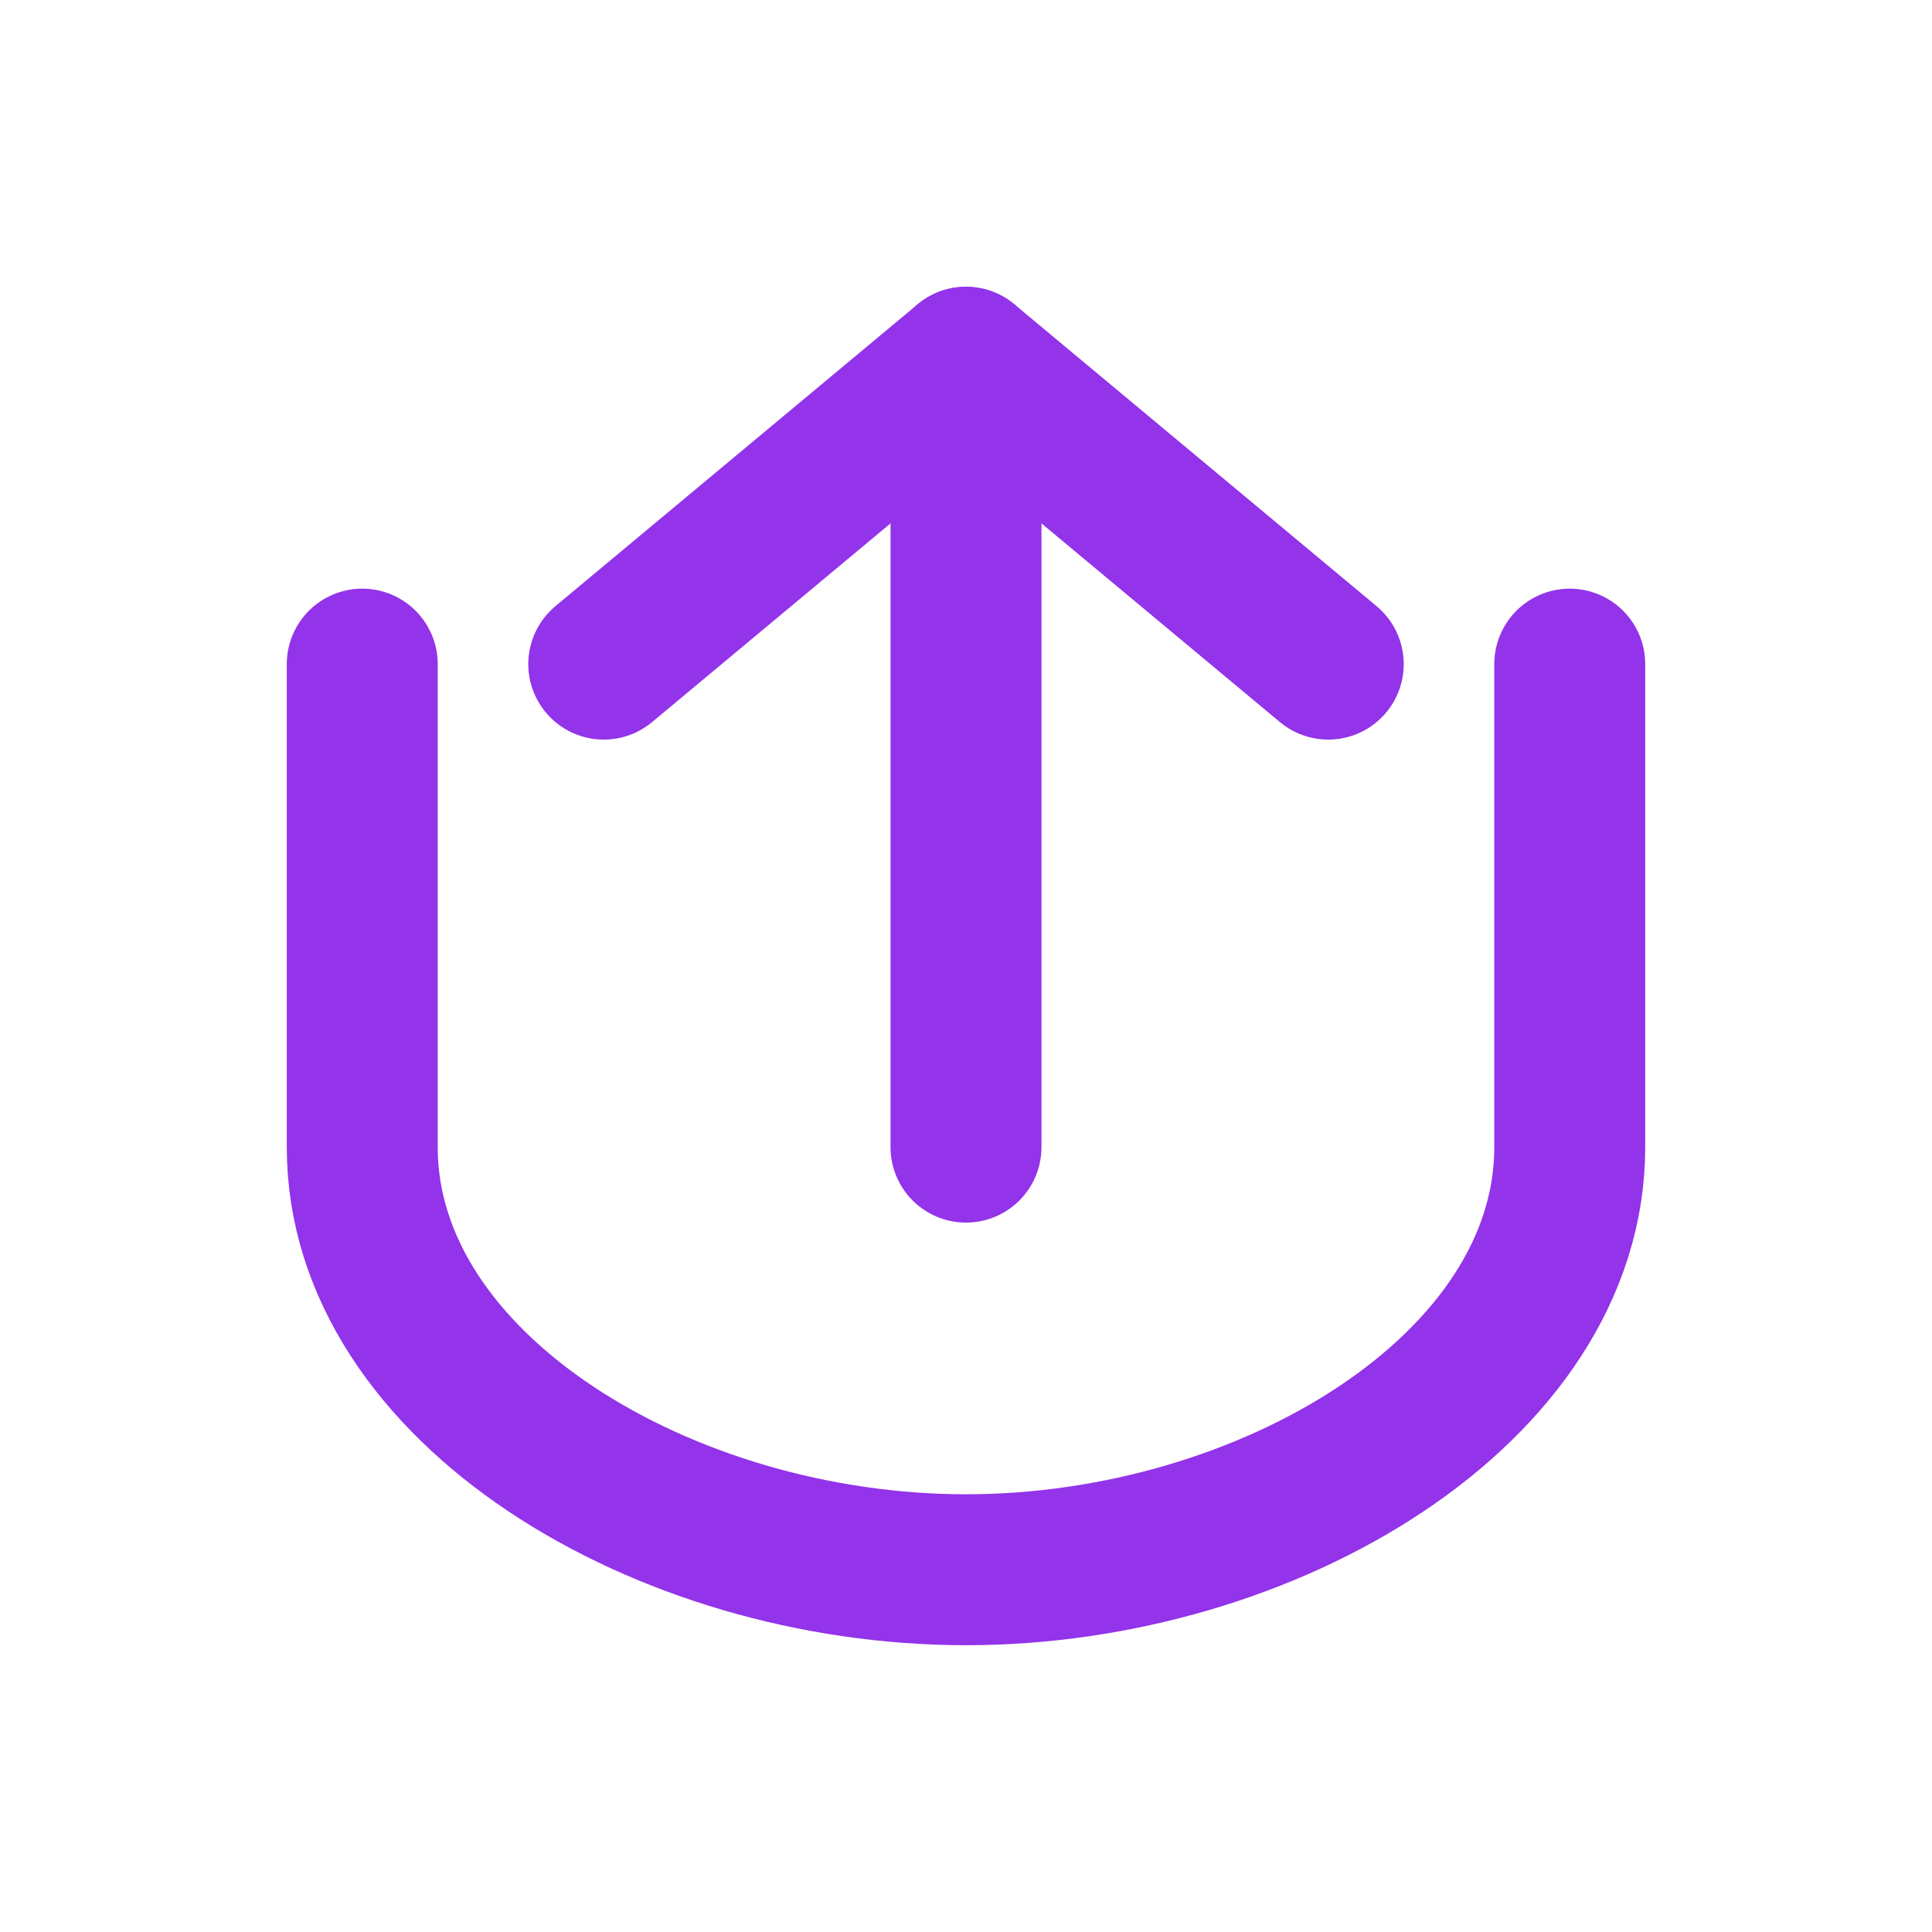 <svg xmlns="http://www.w3.org/2000/svg" width="32" height="32" viewBox="0 0 32 32" fill="none">
  <!-- Stylized "U" with arrow integrated - slightly adjusted for better balance without circle -->
  <path d="M6 11v8c0 4 5 7 10 7s10-3 10-7v-8" stroke="#9333ea" stroke-width="2.5" stroke-linecap="round" />

  <!-- Upward arrow in the middle -->
  <path d="M16 19V6" stroke="#9333ea" stroke-width="2.5" stroke-linecap="round" />
  <path d="M10 11L16 6L22 11" stroke="#9333ea" stroke-width="2.5" stroke-linecap="round" stroke-linejoin="round" />
</svg>
